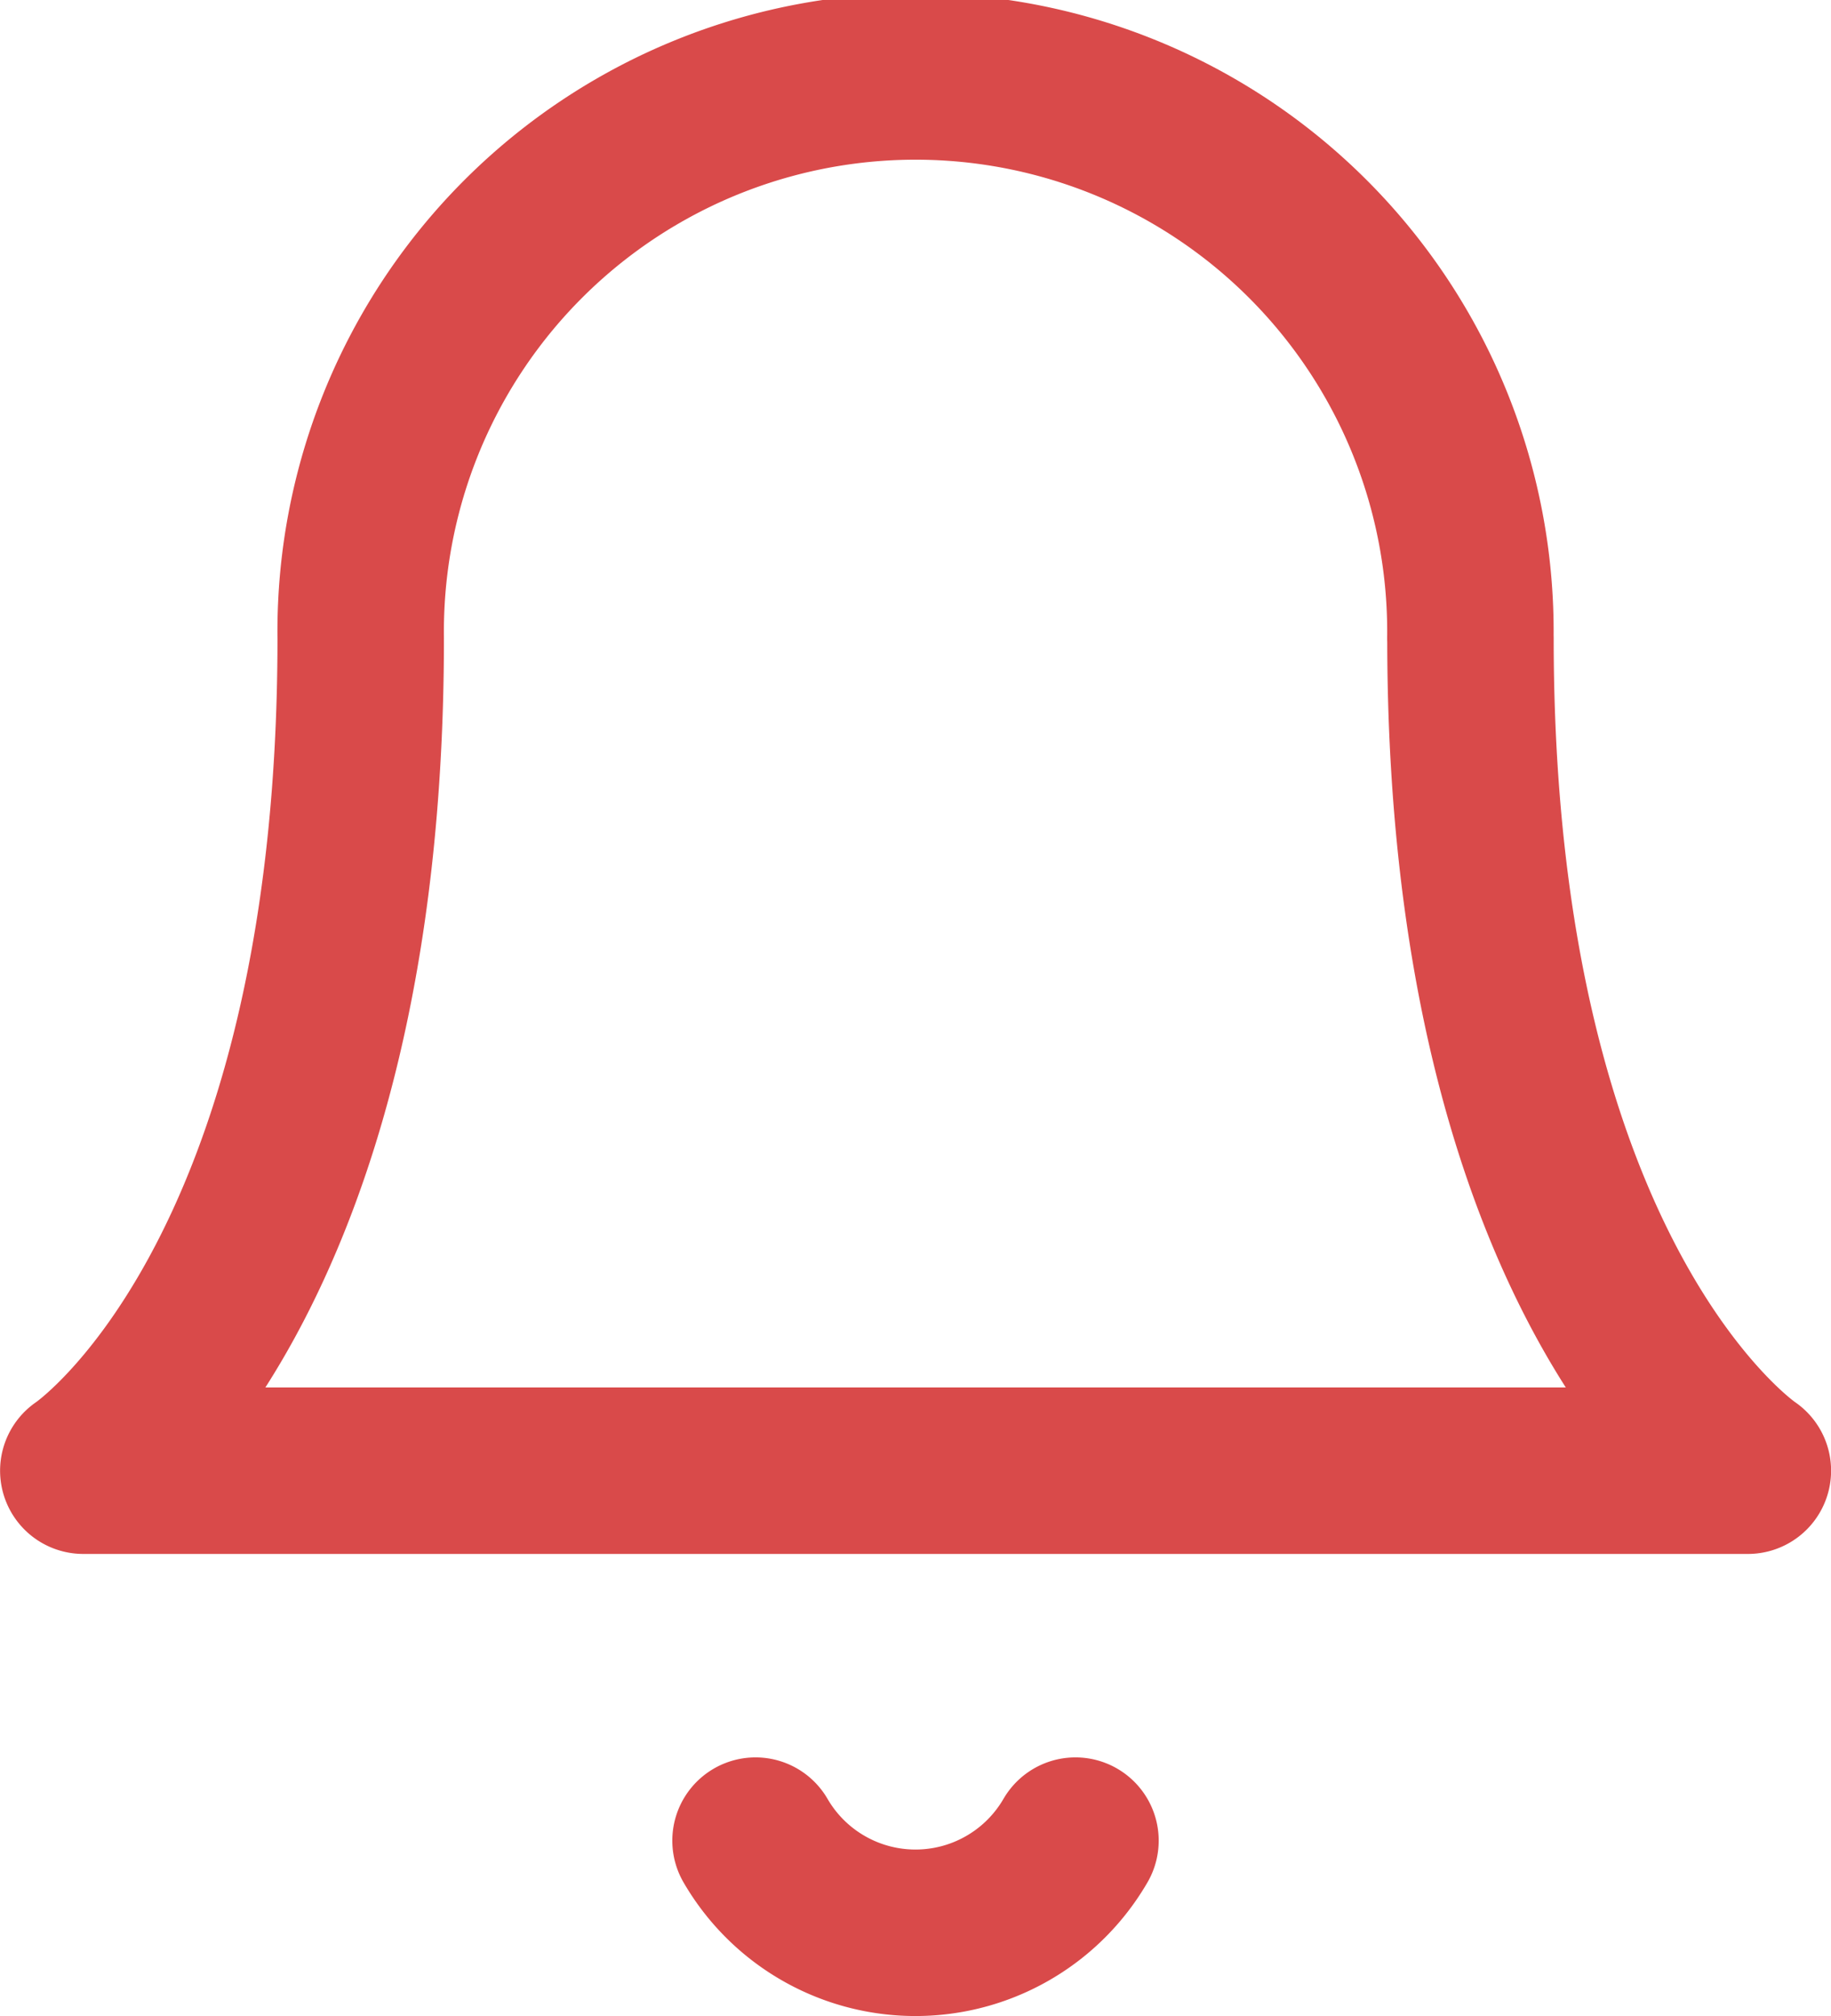 <svg xmlns="http://www.w3.org/2000/svg" width="22" height="24.218" viewBox="0 0 22 24.218"><path d="M21.167,9.667a6.667,6.667,0,1,0-13.333,0c0,7.778-3.333,10-3.333,10h20s-3.333-2.222-3.333-10M16.422,24.111a2.222,2.222,0,0,1-3.844,0" transform="translate(-3.5 -2)" fill="none" stroke="#d94a4a" stroke-linecap="round" stroke-linejoin="round" stroke-width="2"/></svg>